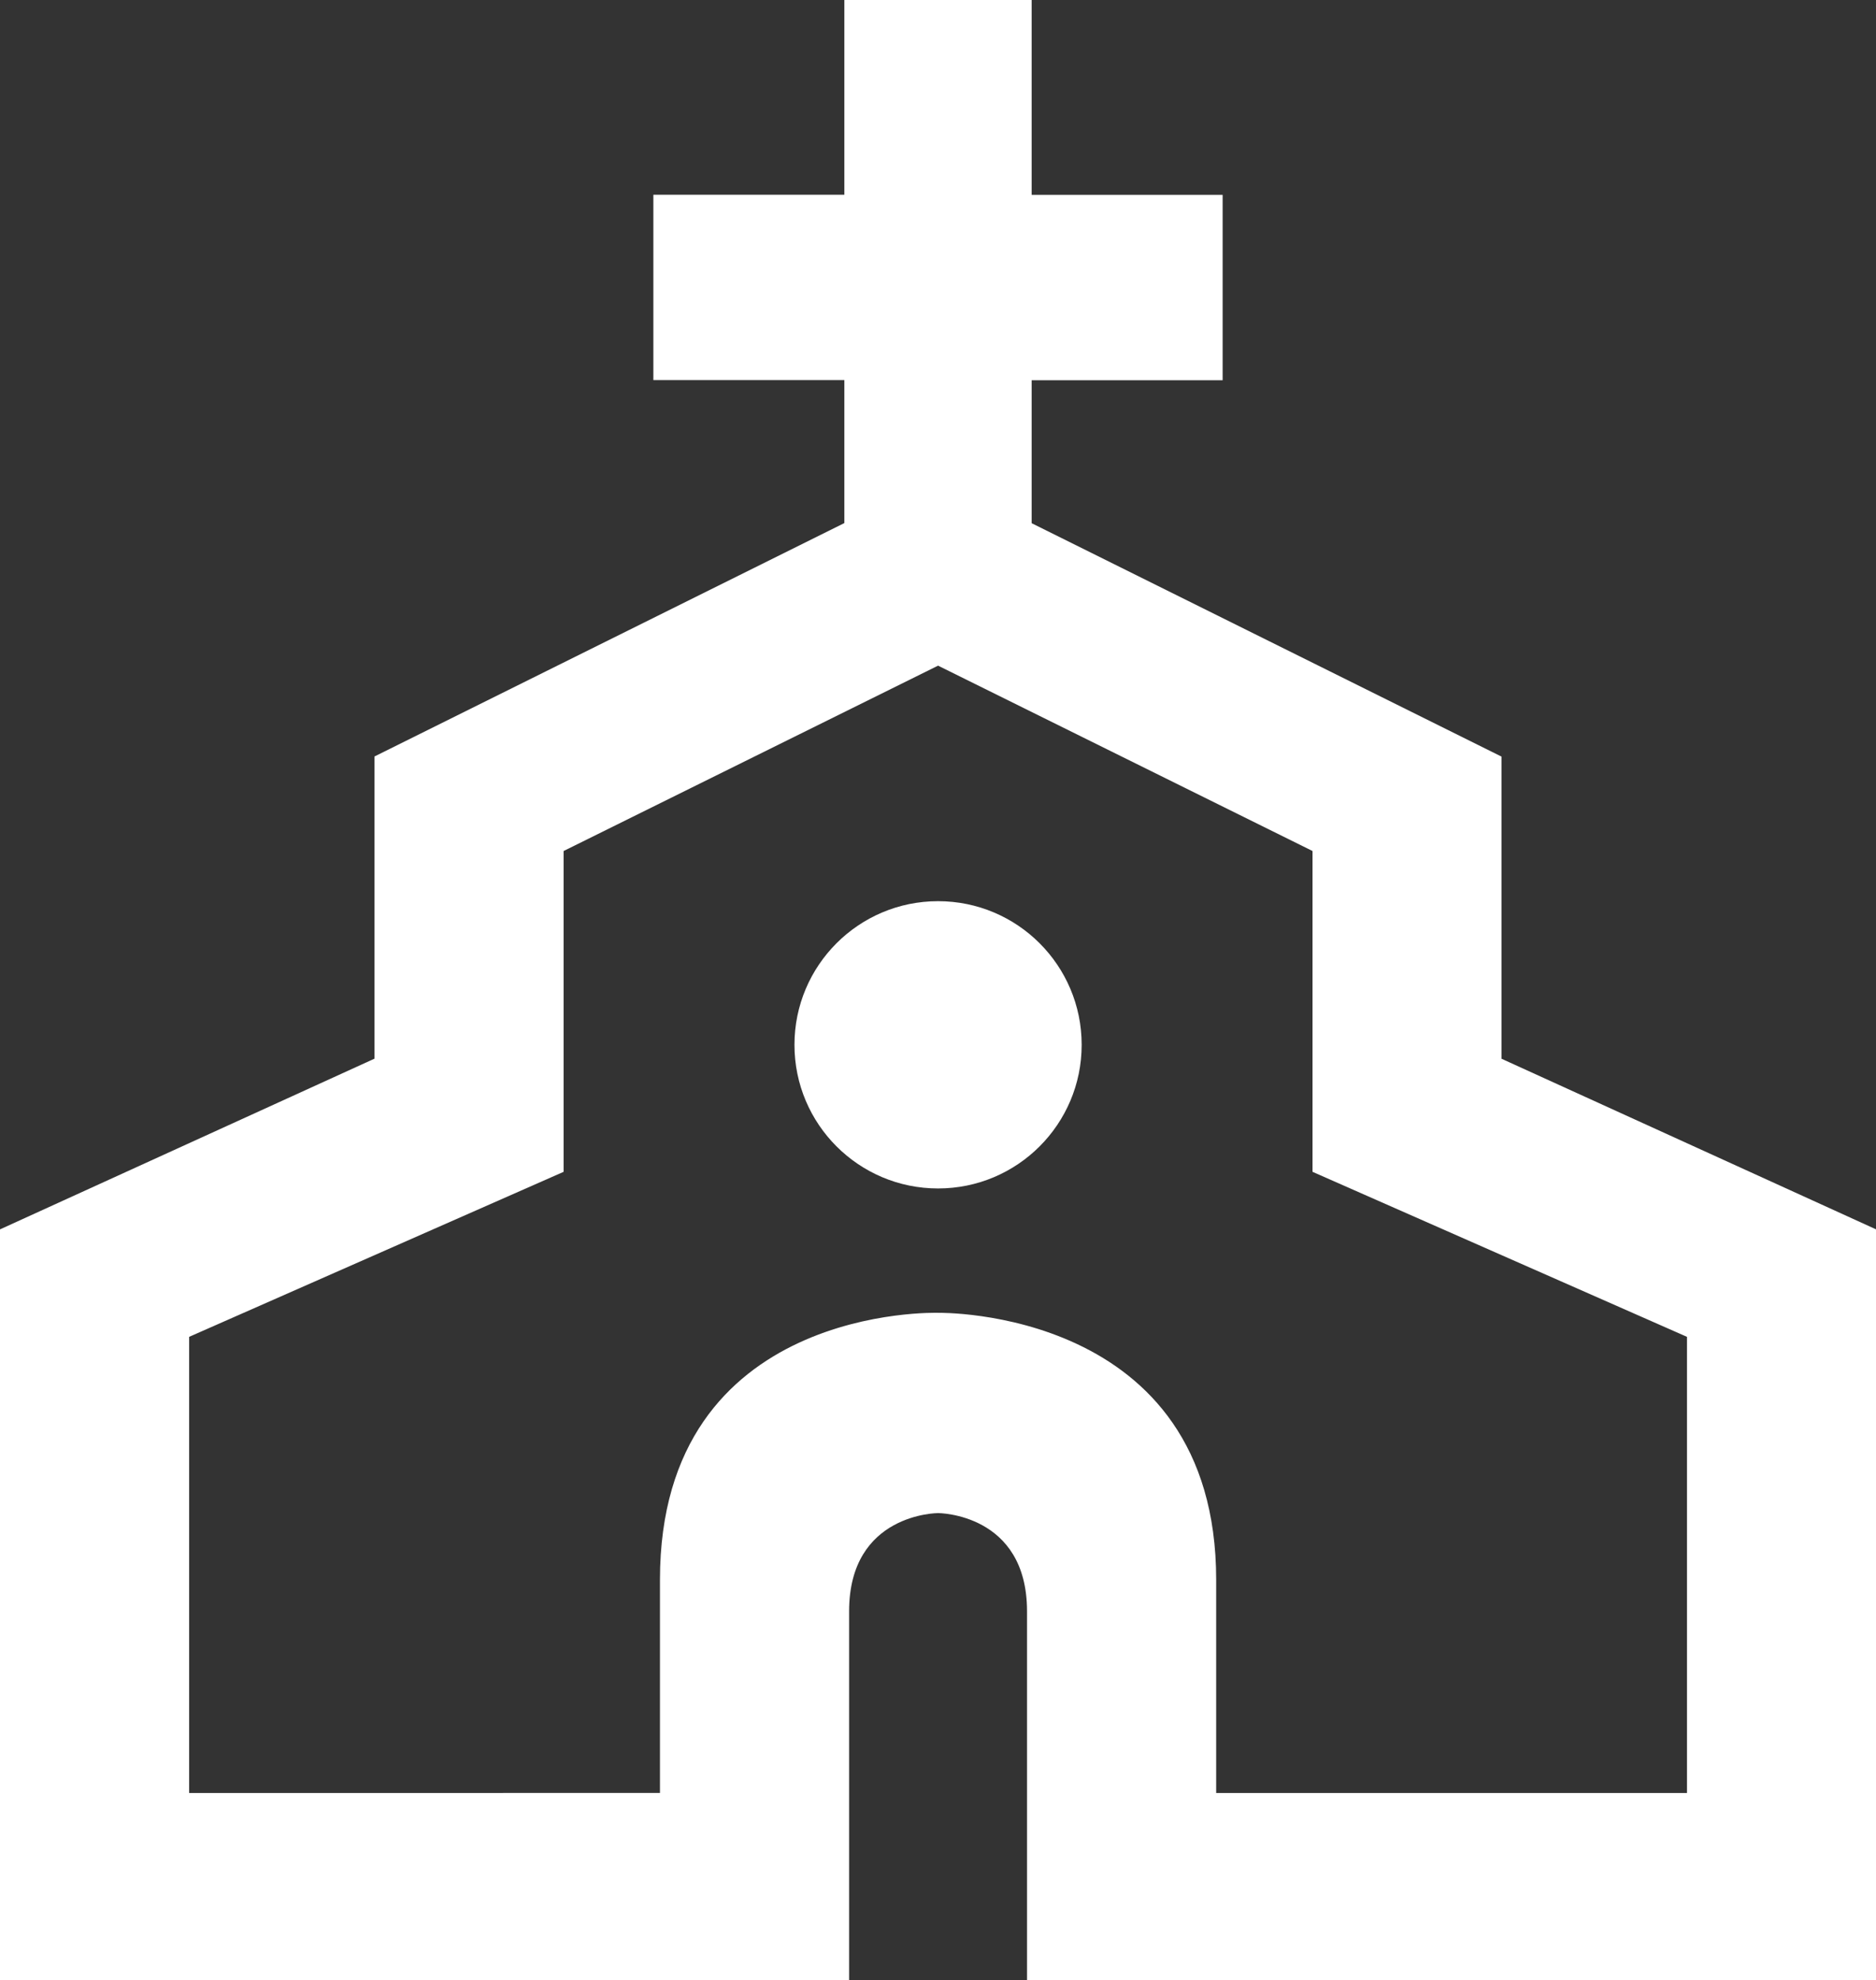<?xml version="1.0" encoding="UTF-8"?><svg id="b" xmlns="http://www.w3.org/2000/svg" width="142.13" height="150" viewBox="0 0 142.13 150"><rect x="0" y="0" width="142.13" height="150" fill="#333333" stroke="none"/><g id="c"><path d="M50,119.66v16.15H14.33v-34.55l28.37-12.5v-24.3s28.37-14.04,28.37-14.04l28.37,14.04v24.3s28.37,12.5,28.37,12.5v34.55h-35.67v-16.15c0-20.65-21.07-20.22-21.07-20.22,0,0-21.07-.7-21.07,20.22ZM113.76,80.2v-22.89l-35.6-17.68v-10.83h14.47v-14.04h-14.47V0h-14.19v14.75h-14.47v14.04h14.47v10.83c-9.86,4.9-35.6,17.68-35.6,17.68v22.89L0,93.12v56.88h64.33v-27.95c0-7.44,6.74-7.44,6.74-7.44,0,0,6.74,0,6.74,7.44v27.95h64.33v-56.88l-28.37-12.92Z" fill="#fff"/><circle cx="71.07" cy="79.14" r="10.88" fill="#fff"/></g></svg>